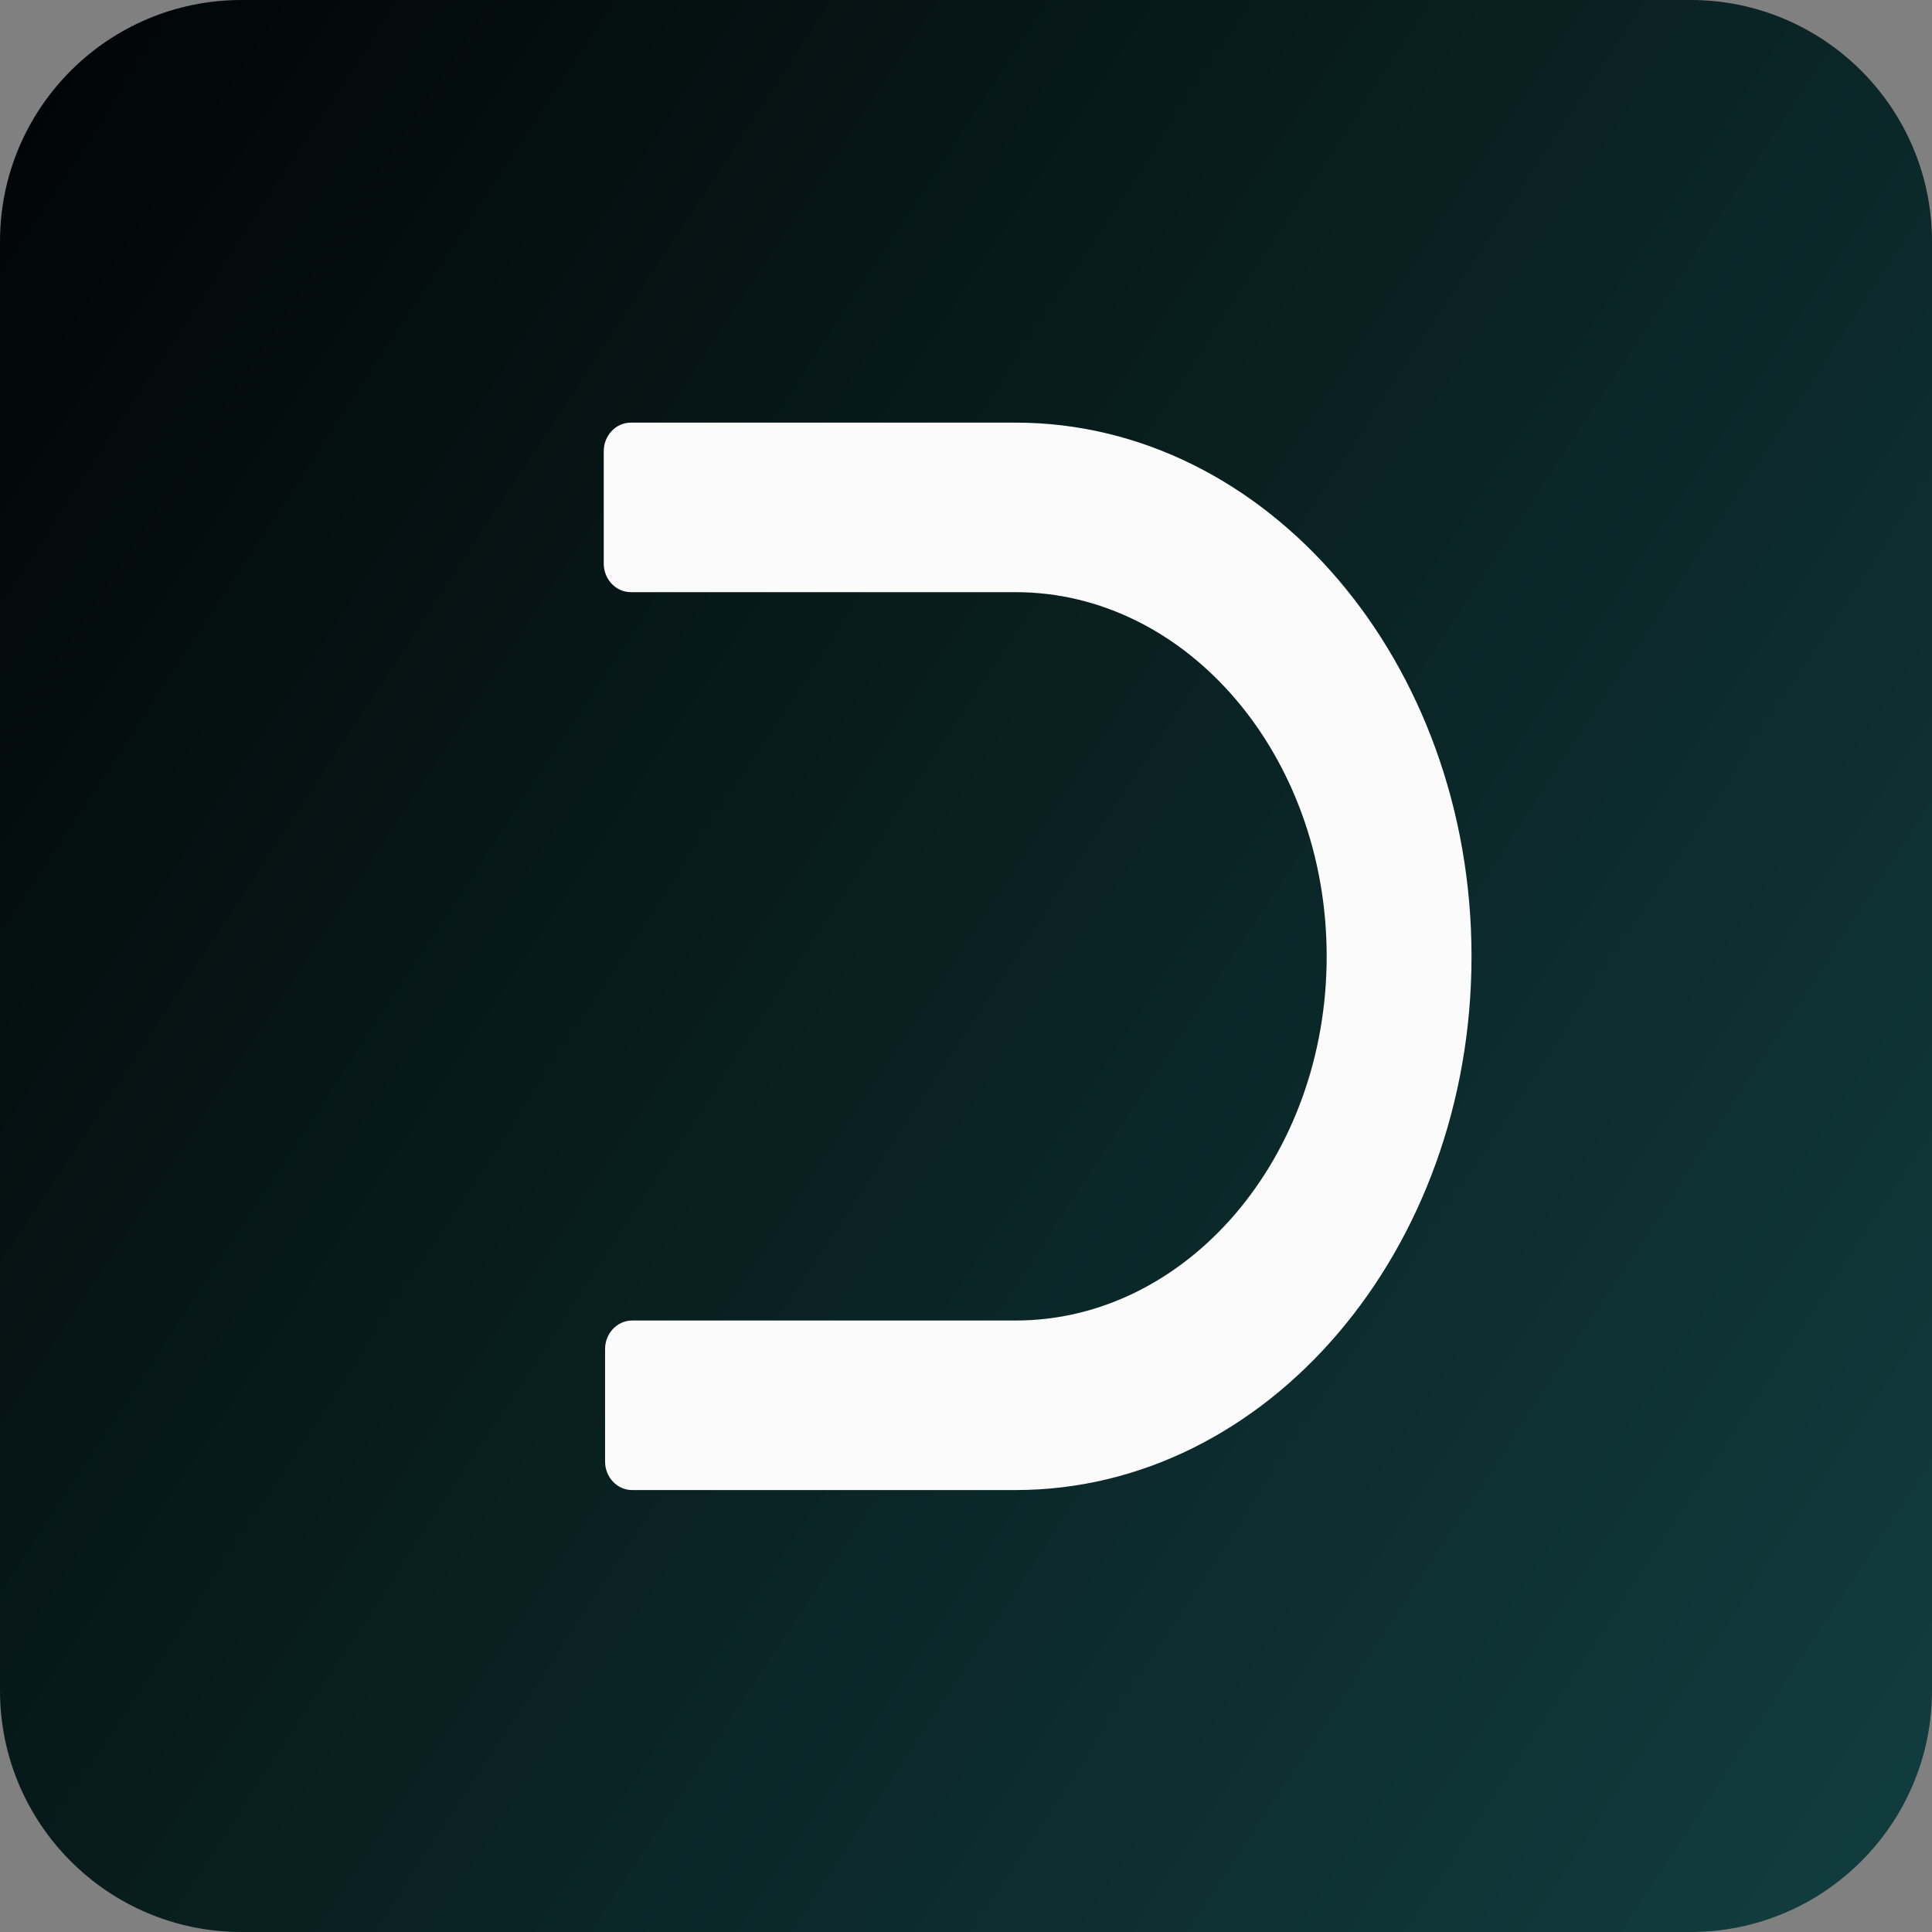 <svg width="32" height="32" viewBox="0 0 32 32" fill="none" xmlns="http://www.w3.org/2000/svg">
<rect x="0" y="0" width="32" height="32" fill="#808080" stroke="none"/>
<path d="M0 4C0 1.791 1.791 0 4 0H28C30.209 0 32 1.791 32 4V28C32 30.209 30.209 32 28 32H4C1.791 32 0 30.209 0 28V4Z" fill="url(#paint0_linear_2461_11992)"/>
<path d="M16.82 24.68H10.471C10.223 24.68 10.022 24.469 10.022 24.208V22.345C10.022 22.084 10.223 21.872 10.471 21.872H16.82C19.662 21.872 21.974 19.166 21.974 15.84C21.974 12.514 19.662 9.808 16.82 9.808H10.449C10.201 9.808 10 9.596 10 9.335V7.473C10 7.212 10.201 7 10.449 7H16.82C20.985 7 24.373 10.966 24.373 15.84C24.373 20.715 20.985 24.68 16.82 24.68Z" fill="#FBFBFB"/>
<defs>
<linearGradient id="paint0_linear_2461_11992" x1="34" y1="30" x2="-5.5" y2="4" gradientUnits="userSpaceOnUse">
<stop stop-color="#123F41"/>
<stop offset="1"/>
</linearGradient>
</defs>
</svg>
